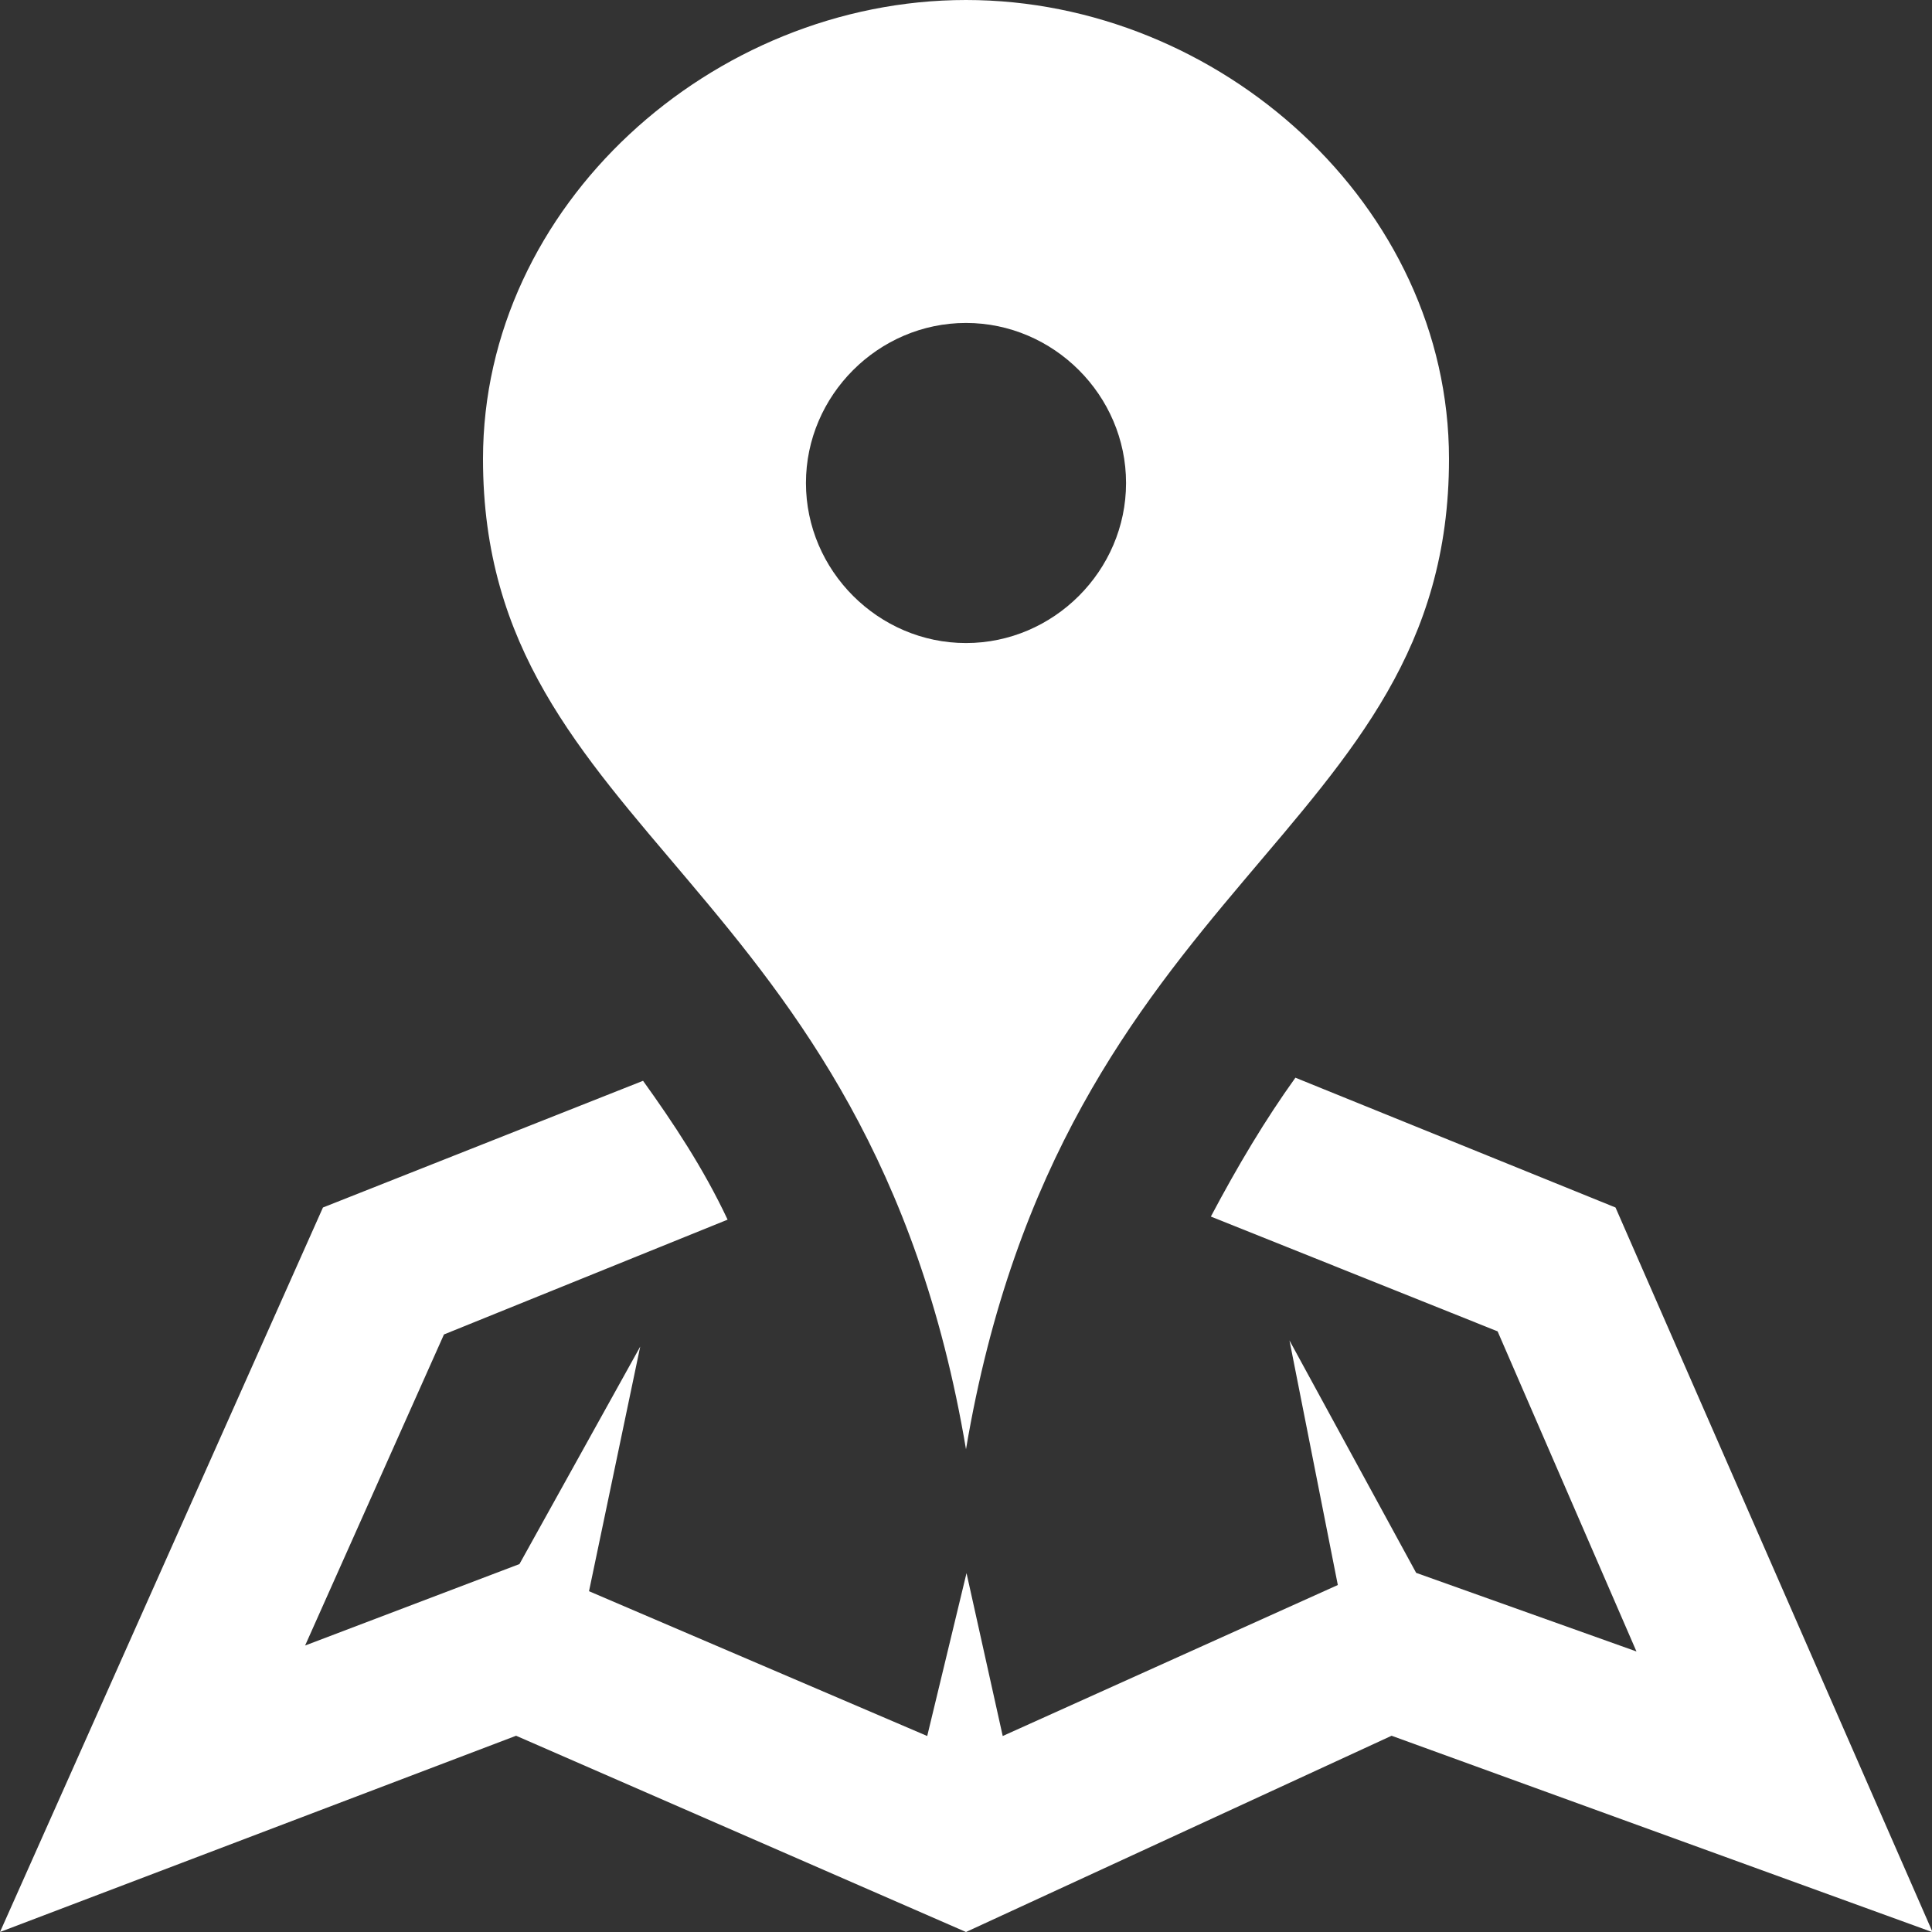 <svg xmlns="http://www.w3.org/2000/svg" id="Capa_1" data-name="Capa 1" viewBox="0 0 74.72 74.72"><rect x="0" y="0" width="74.72" height="74.72" fill="#333333" stroke="none"/><defs><style>      .cls-1 {        fill: #fff;      }    </style></defs><path class="cls-1" d="M37.36,0c-9.81,0-18.68,7.94-18.68,17.75,0,14.59,14.94,16.11,18.68,38.3,3.74-22.18,18.68-23.7,18.68-38.3C56.04,7.94,47.17,0,37.36,0Zm0,24.87c-3.39,0-6.19-2.8-6.19-6.19s2.8-6.19,6.19-6.19,6.19,2.8,6.19,6.19-2.8,6.19-6.19,6.19Zm37.36,49.85l-20.9-7.59-16.46,7.59-17.4-7.59L0,74.72l12.49-28.02,12.38-4.9c1.17,1.63,2.34,3.39,3.27,5.37l-10.97,4.44-5.37,12.03,8.29-3.15,4.67-8.41-1.98,9.46,13.08,5.6,1.52-6.3,1.4,6.3,12.96-5.84-1.87-9.46,4.9,8.99,8.52,3.04-5.37-12.38-11.09-4.44c1.05-1.98,2.1-3.74,3.27-5.37l12.38,5.02,12.26,28.02Z"></path></svg>